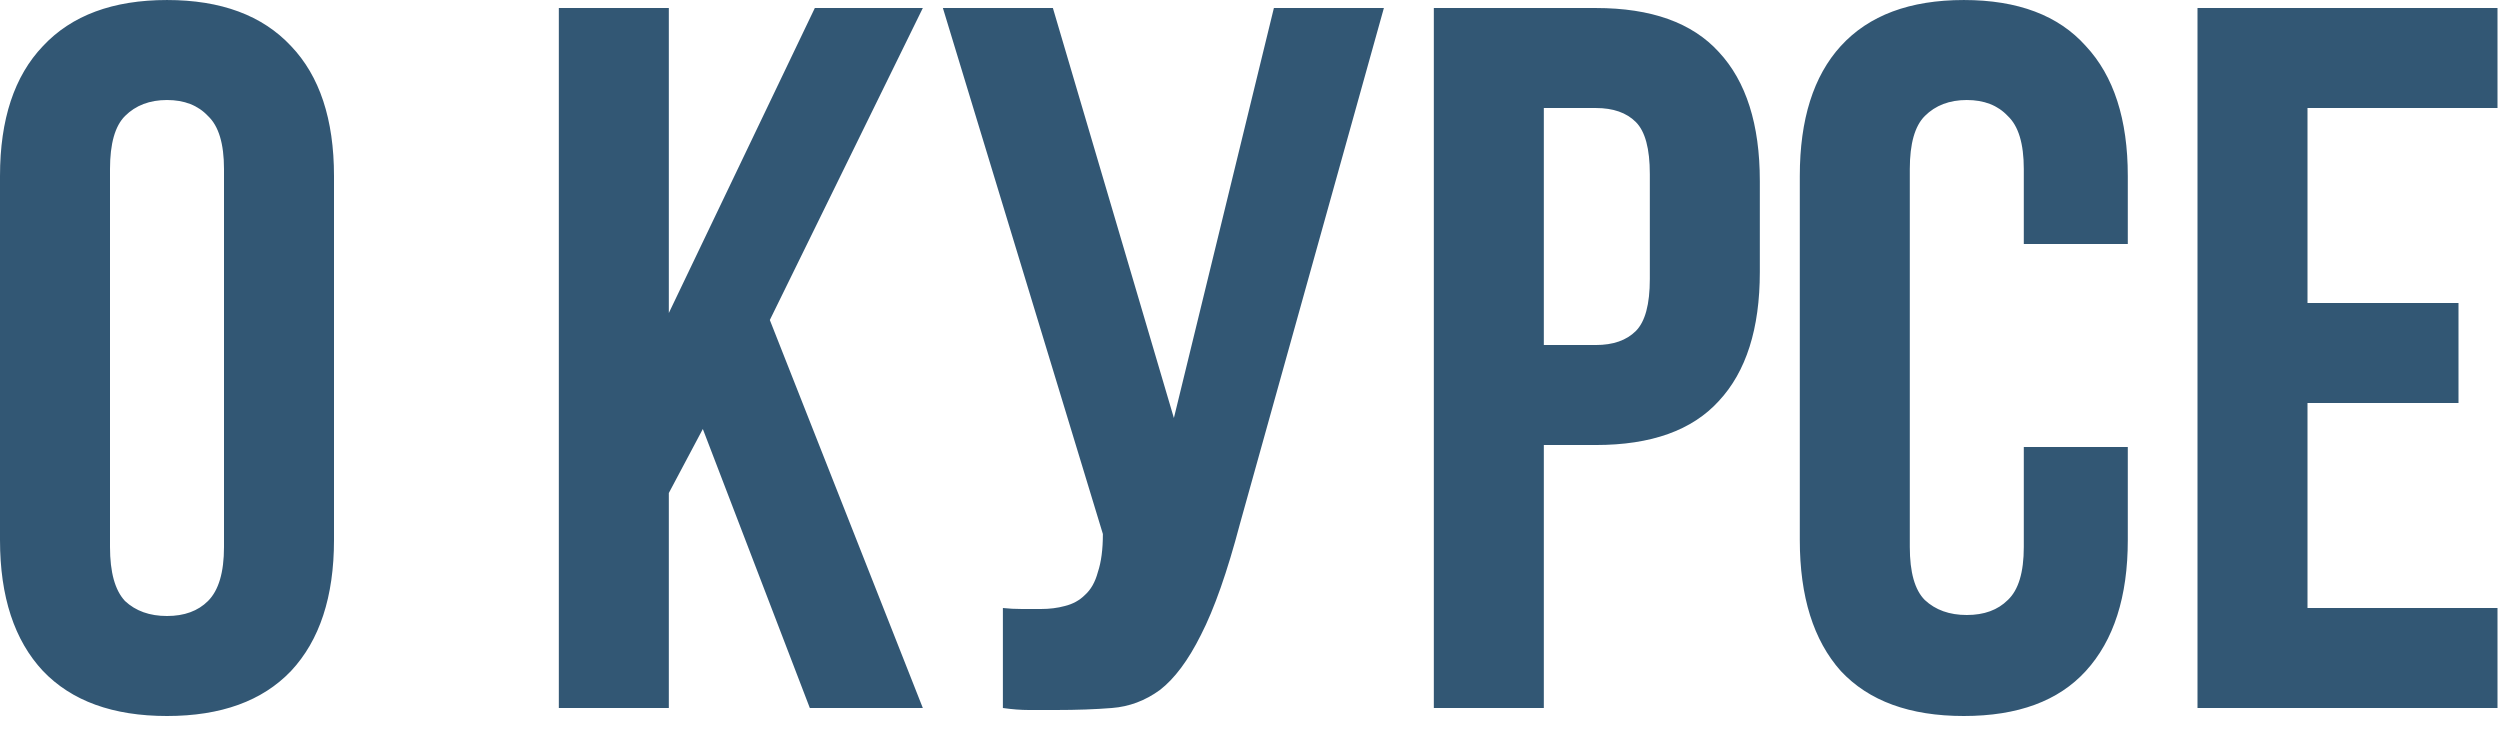 <?xml version="1.0" encoding="UTF-8"?> <svg xmlns="http://www.w3.org/2000/svg" width="175" height="51" viewBox="0 0 175 51" fill="none"><path d="M7.7 38.291C7.7 40.064 8.05 41.324 8.75 42.071C9.497 42.77 10.477 43.12 11.69 43.12C12.903 43.12 13.86 42.77 14.56 42.071C15.307 41.324 15.68 40.064 15.68 38.291V11.831C15.68 10.057 15.307 8.821 14.56 8.121C13.86 7.374 12.903 7.001 11.69 7.001C10.477 7.001 9.497 7.374 8.75 8.121C8.05 8.821 7.7 10.057 7.7 11.831V38.291ZM-9.75728e-05 12.32C-9.75728e-05 8.354 1.003 5.321 3.01 3.221C5.017 1.074 7.91 0.001 11.69 0.001C15.47 0.001 18.363 1.074 20.37 3.221C22.377 5.321 23.38 8.354 23.38 12.32V37.8C23.38 41.767 22.377 44.824 20.37 46.971C18.363 49.071 15.47 50.12 11.69 50.12C7.91 50.12 5.017 49.071 3.01 46.971C1.003 44.824 -9.75728e-05 41.767 -9.75728e-05 37.8V12.32ZM49.198 30.03L46.818 34.511V49.56H39.118V0.561H46.818V21.91L57.038 0.561H64.598L53.888 22.401L64.598 49.56H56.688L49.198 30.03ZM70.202 42.56C70.622 42.607 71.066 42.63 71.532 42.63C71.999 42.63 72.442 42.63 72.862 42.63C73.469 42.63 74.029 42.56 74.542 42.42C75.102 42.281 75.569 42.024 75.942 41.651C76.362 41.277 76.666 40.74 76.852 40.041C77.086 39.34 77.202 38.454 77.202 37.38L66.002 0.561H73.702L82.172 29.261L89.172 0.561H96.872L86.792 36.681C85.906 40.041 84.996 42.63 84.062 44.45C83.176 46.224 82.219 47.507 81.192 48.3C80.166 49.047 79.046 49.467 77.832 49.56C76.666 49.654 75.359 49.7 73.912 49.7C73.212 49.7 72.582 49.7 72.022 49.7C71.462 49.7 70.856 49.654 70.202 49.56V42.56ZM111.708 0.561C115.581 0.561 118.451 1.587 120.318 3.641C122.231 5.694 123.188 8.704 123.188 12.671V19.041C123.188 23.007 122.231 26.017 120.318 28.07C118.451 30.124 115.581 31.151 111.708 31.151H108.068V49.56H100.368V0.561H111.708ZM108.068 7.561V24.151H111.708C112.921 24.151 113.855 23.824 114.508 23.171C115.161 22.517 115.488 21.304 115.488 19.53V12.181C115.488 10.407 115.161 9.194 114.508 8.541C113.855 7.887 112.921 7.561 111.708 7.561H108.068ZM148.946 31.291V37.8C148.946 41.767 147.966 44.824 146.006 46.971C144.093 49.071 141.246 50.12 137.466 50.12C133.686 50.12 130.816 49.071 128.856 46.971C126.943 44.824 125.986 41.767 125.986 37.8V12.32C125.986 8.354 126.943 5.321 128.856 3.221C130.816 1.074 133.686 0.001 137.466 0.001C141.246 0.001 144.093 1.074 146.006 3.221C147.966 5.321 148.946 8.354 148.946 12.32V17.081H141.666V11.831C141.666 10.057 141.293 8.821 140.546 8.121C139.846 7.374 138.89 7.001 137.676 7.001C136.463 7.001 135.483 7.374 134.736 8.121C134.036 8.821 133.686 10.057 133.686 11.831V38.291C133.686 40.064 134.036 41.3 134.736 42.001C135.483 42.7 136.463 43.05 137.676 43.05C138.89 43.05 139.846 42.7 140.546 42.001C141.293 41.3 141.666 40.064 141.666 38.291V31.291H148.946ZM161.525 21.21H172.095V28.21H161.525V42.56H174.825V49.56H153.825V0.561H174.825V7.561H161.525V21.21Z" fill="#325774"></path></svg> 